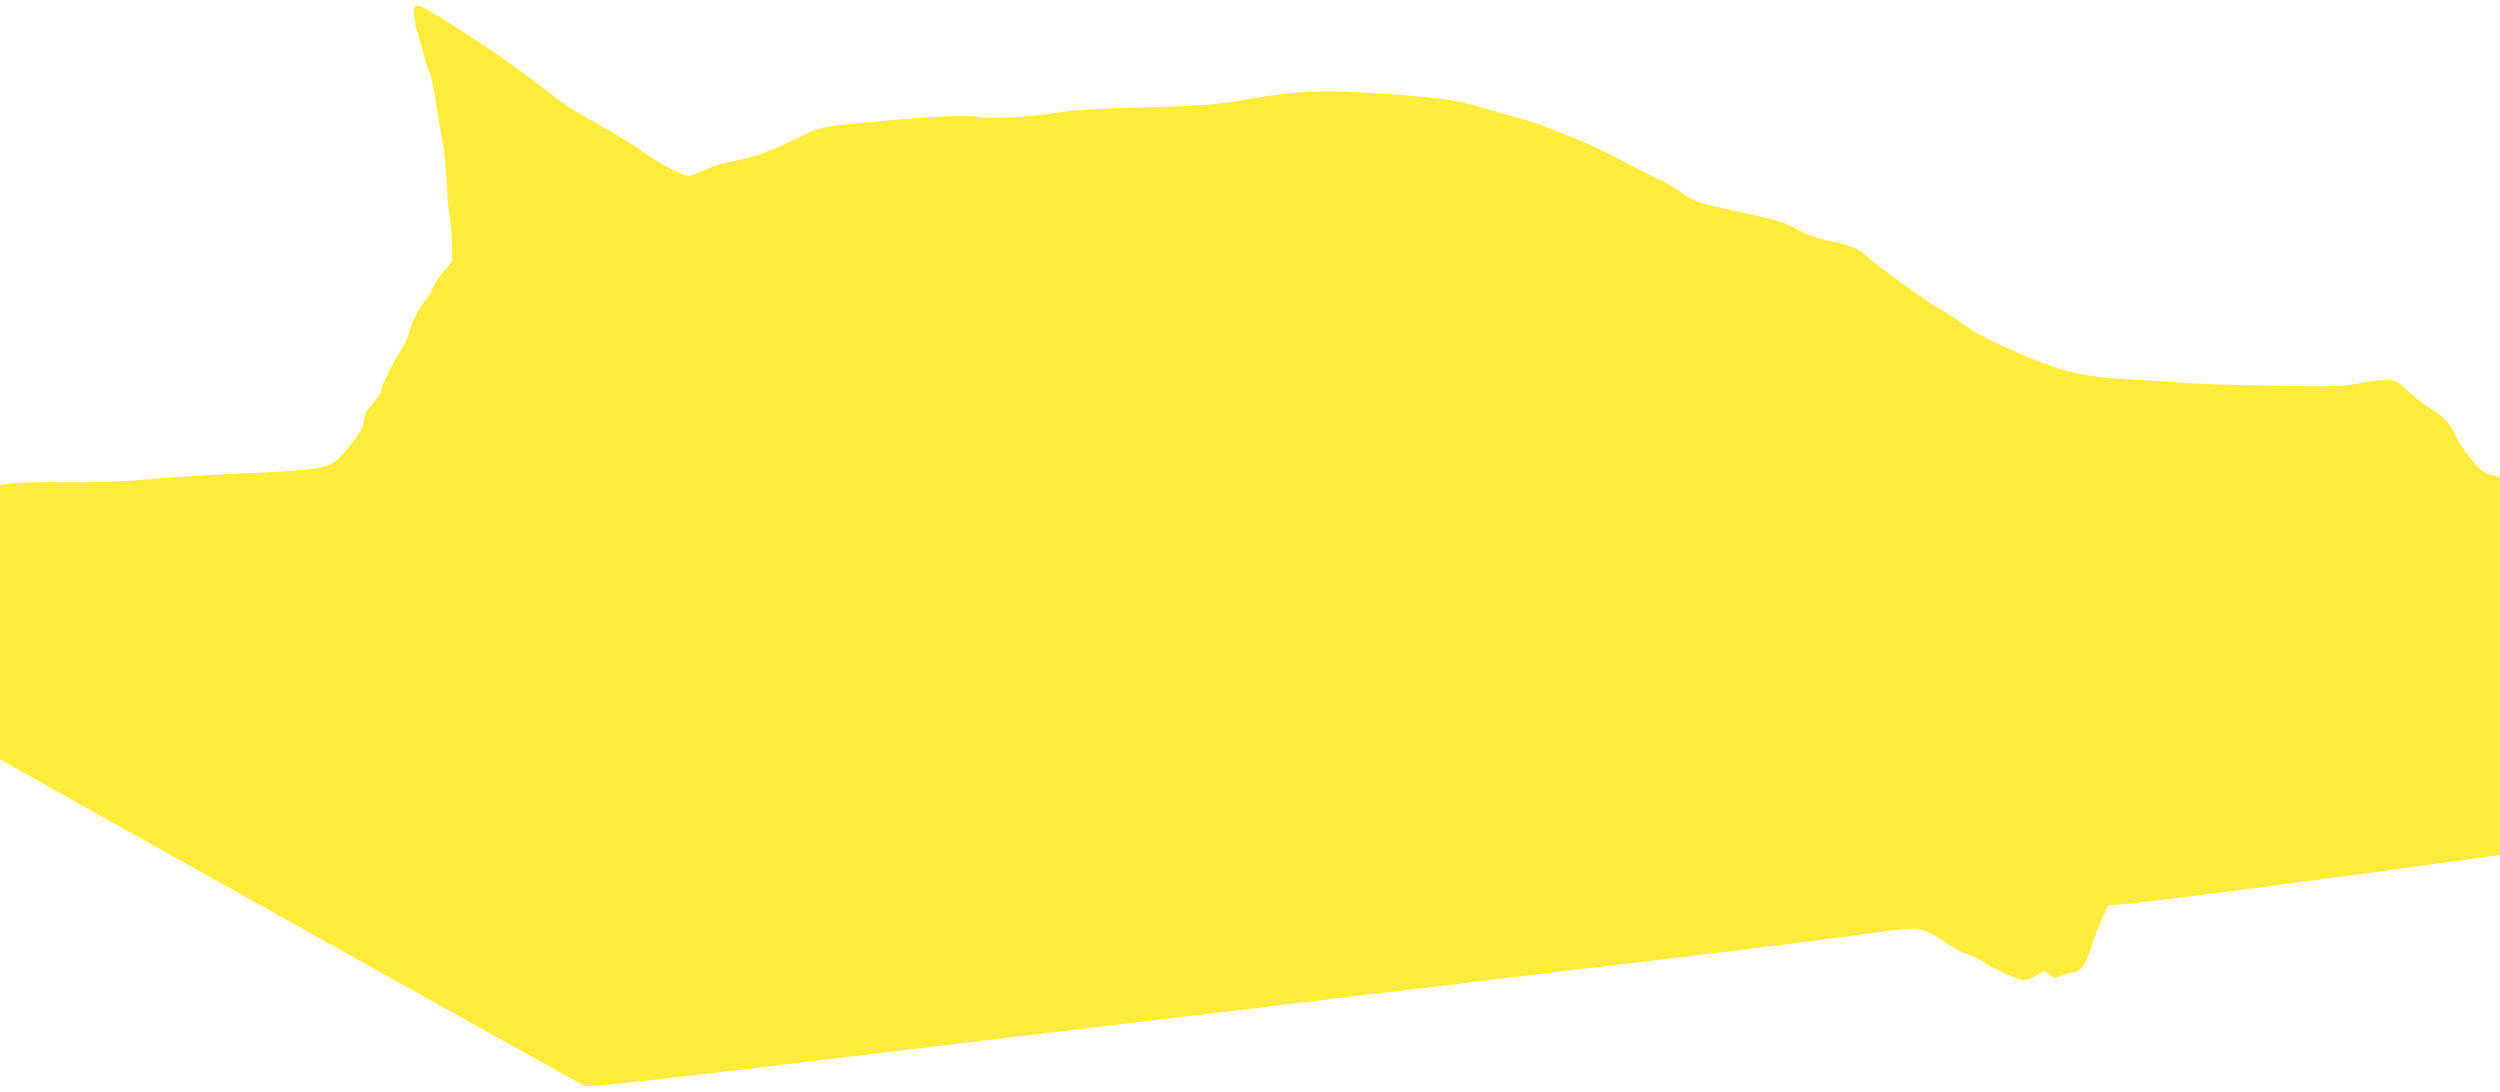 <?xml version="1.0" standalone="no"?>
<!DOCTYPE svg PUBLIC "-//W3C//DTD SVG 20010904//EN"
 "http://www.w3.org/TR/2001/REC-SVG-20010904/DTD/svg10.dtd">
<svg version="1.0" xmlns="http://www.w3.org/2000/svg"
 width="1280pt" height="559pt" viewBox="0 0 1280 559"
 preserveAspectRatio="xMidYMid meet">
<g transform="translate(0,559) scale(0.1,-0.1)"
fill="#ffeb3b" stroke="none">
<path d="M2120 5516 c0 -24 7 -63 15 -87 9 -24 25 -80 36 -124 11 -44 25 -85
30 -91 5 -7 19 -70 29 -140 11 -71 27 -163 35 -204 9 -41 18 -127 20 -190 3
-63 9 -144 15 -180 6 -36 12 -106 13 -156 l2 -92 -42 -49 c-23 -27 -48 -66
-57 -87 -9 -21 -29 -54 -45 -74 -36 -47 -66 -107 -75 -151 -3 -19 -23 -61 -44
-95 -45 -70 -102 -189 -102 -210 0 -8 -18 -36 -40 -61 -22 -25 -40 -49 -41
-53 -1 -13 -8 -46 -13 -68 -4 -13 -34 -58 -68 -100 -98 -121 -77 -117 -658
-143 -135 -7 -315 -19 -400 -27 -101 -10 -233 -14 -375 -13 -121 2 -250 -1
-288 -5 l-67 -8 0 -703 0 -703 347 -195 c1359 -761 2629 -1470 2650 -1478 18
-7 352 30 1231 136 664 80 1378 166 1587 190 209 25 585 70 835 100 250 30
757 91 1125 135 1127 134 1327 158 1685 206 343 46 345 46 395 28 28 -9 76
-36 107 -60 32 -23 81 -50 110 -59 29 -10 67 -28 83 -40 40 -29 183 -95 207
-95 11 0 39 11 62 25 l43 25 26 -20 c24 -19 28 -20 63 -5 20 8 44 15 54 15 39
0 67 38 99 135 17 53 44 122 59 153 l27 57 90 7 c97 7 1042 129 1583 205 l332
46 0 966 0 967 -45 12 c-36 10 -55 24 -101 79 -31 38 -65 88 -77 113 -32 72
-54 97 -129 146 -39 25 -95 69 -125 97 -53 50 -57 52 -112 51 -31 0 -92 -8
-136 -17 -70 -15 -123 -17 -435 -12 -195 3 -404 10 -465 15 -60 5 -191 14
-290 19 -252 15 -352 42 -648 177 -67 30 -147 75 -177 98 -30 24 -86 60 -125
82 -65 36 -306 210 -384 277 -45 39 -84 54 -183 73 -53 10 -107 29 -155 54
-86 46 -91 47 -332 100 -199 44 -194 42 -289 106 -36 24 -70 44 -75 44 -4 0
-86 41 -180 91 -95 50 -206 104 -247 119 -41 16 -106 42 -145 58 -64 28 -147
53 -415 127 -64 18 -151 31 -265 41 -415 36 -592 35 -815 -4 -215 -38 -285
-44 -610 -52 -221 -6 -353 -14 -411 -24 -127 -24 -341 -36 -424 -24 -76 11
-264 1 -600 -32 -207 -20 -200 -18 -339 -85 -139 -67 -220 -95 -313 -110 -48
-8 -105 -26 -142 -44 -33 -17 -71 -31 -85 -31 -32 0 -164 70 -246 131 -36 26
-122 79 -190 117 -150 84 -186 107 -267 169 -161 124 -271 203 -365 264 -343
221 -338 219 -338 145z"/>
</g>
</svg>
